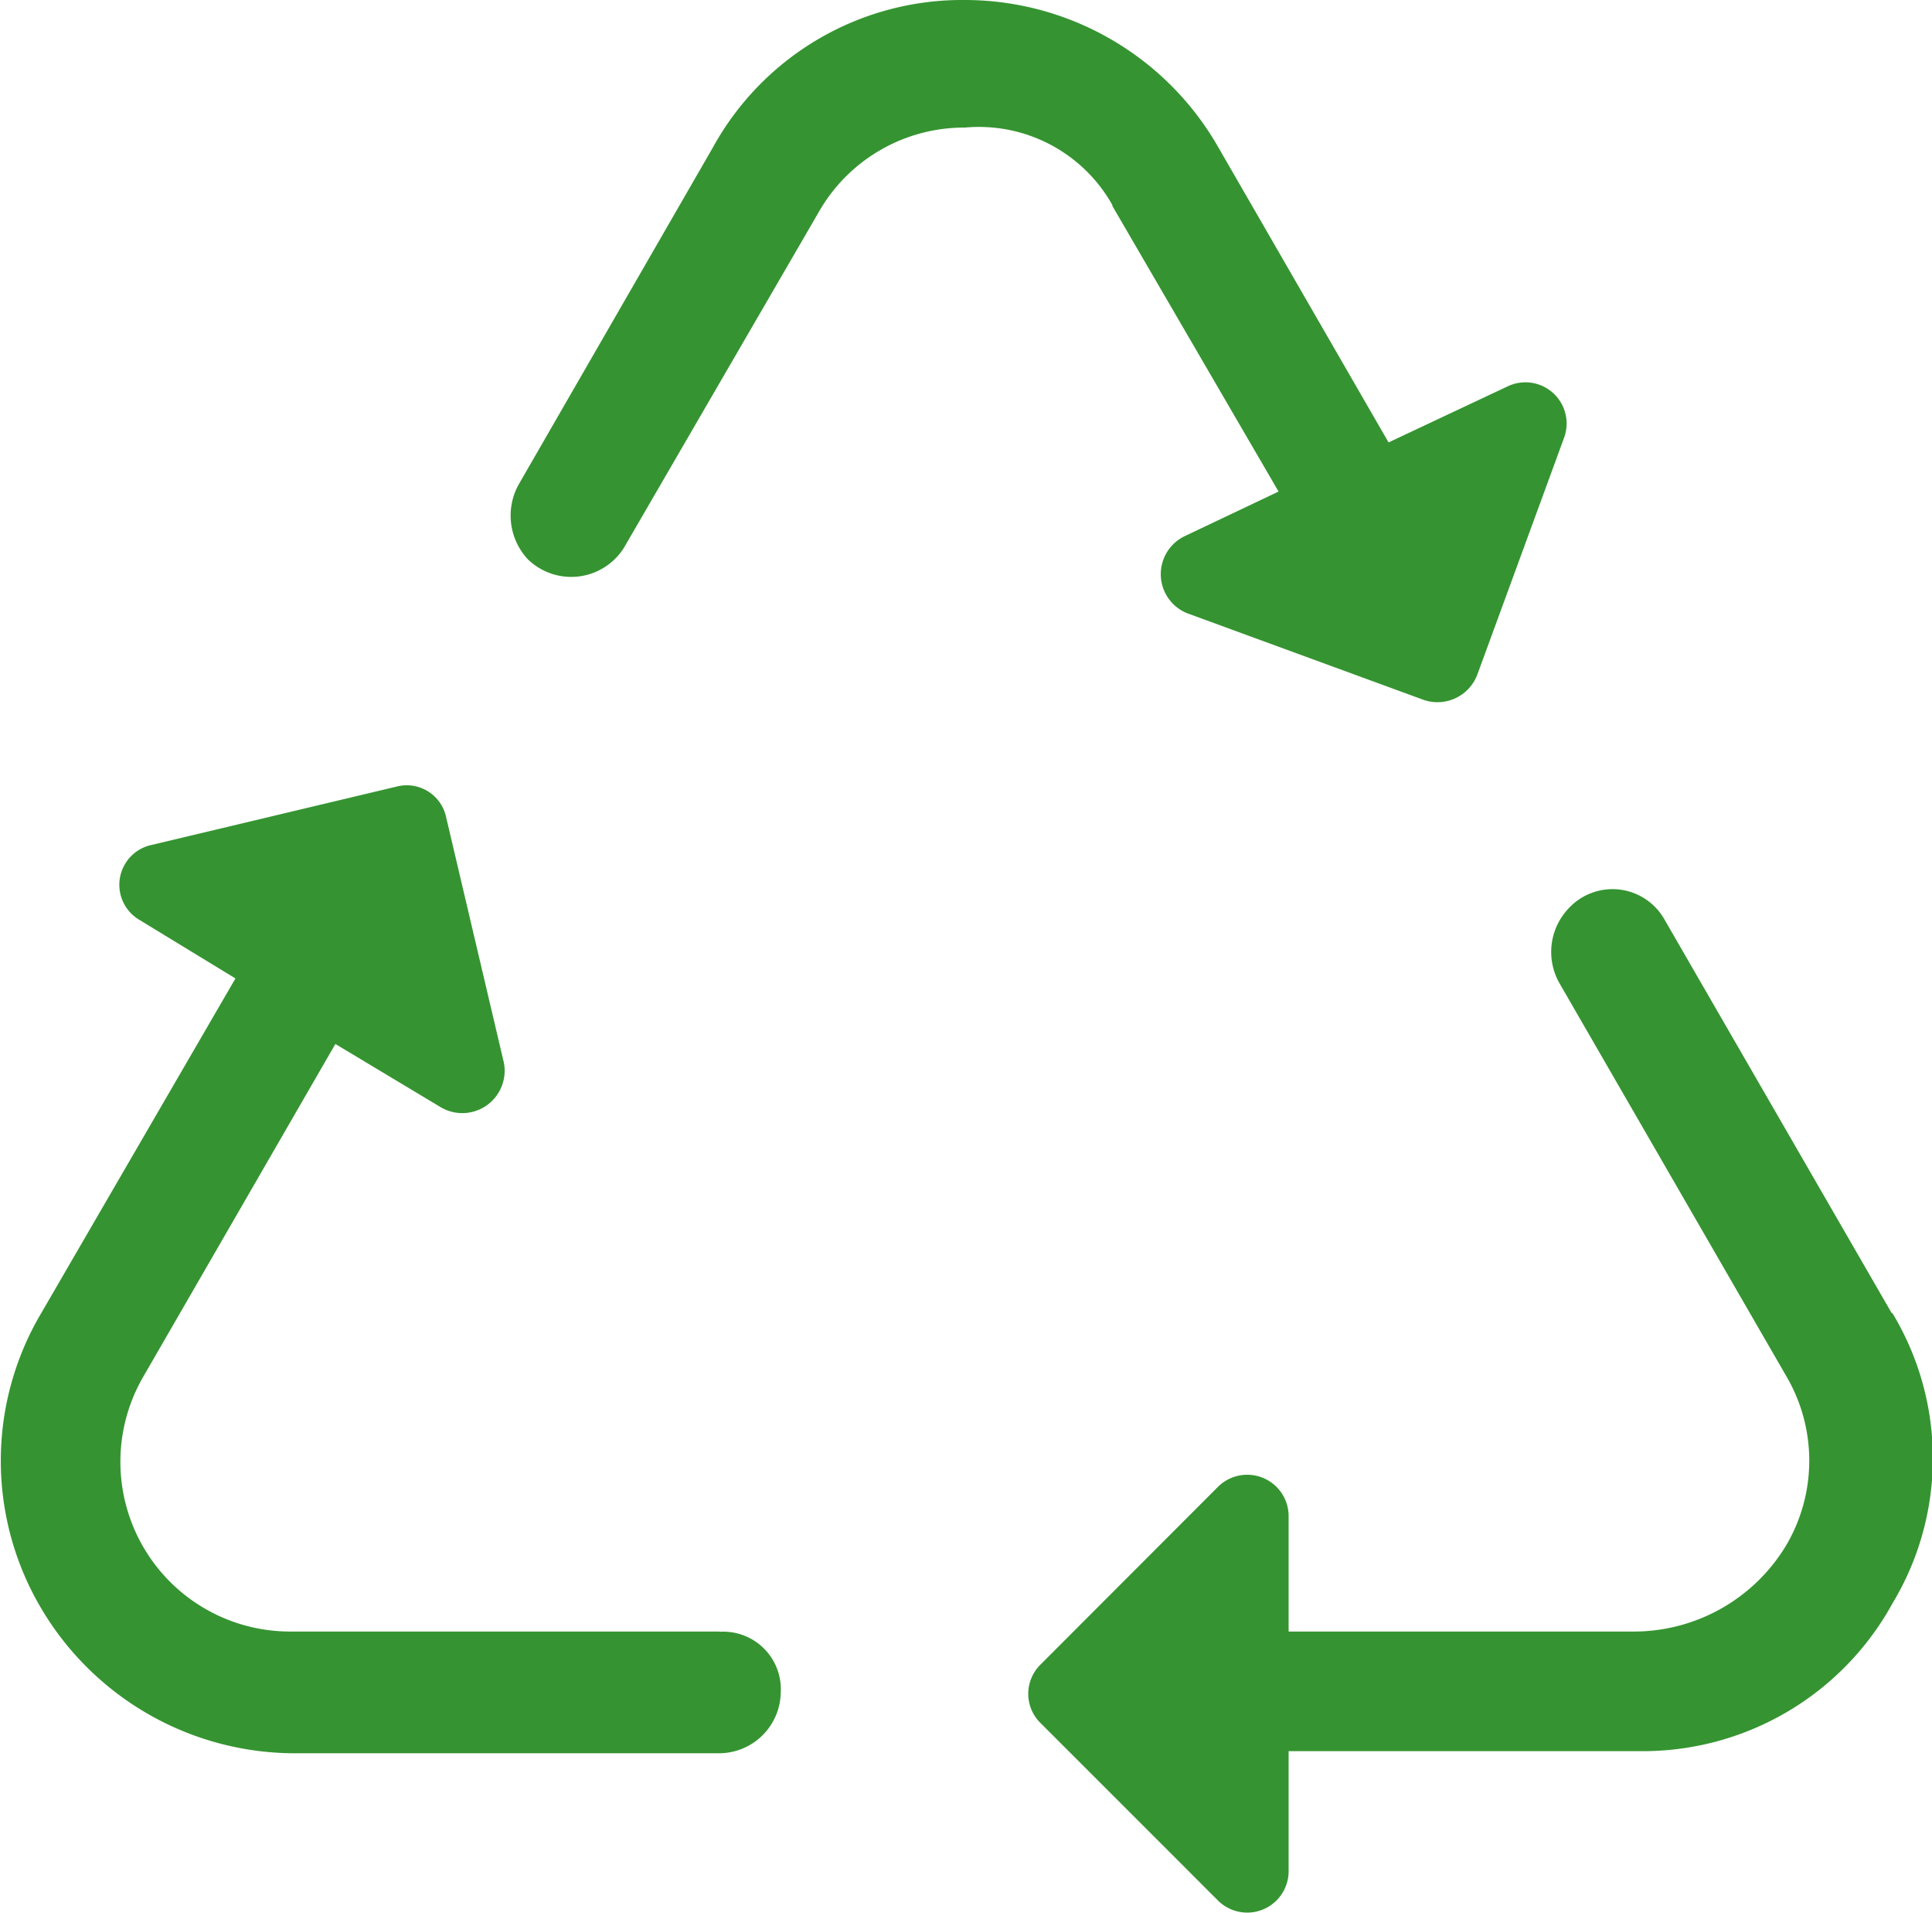 <svg id="Layer_1" data-name="Layer 1" xmlns="http://www.w3.org/2000/svg" viewBox="0 0 82.55 81.72"><defs><style>.cls-1{fill:#359431;}</style></defs><path class="cls-1" d="M39.67,80.25H21.37a7.25,7.25,0,0,1-6.3-10.9l8.2-14.2,4.5,2.7a1.81,1.81,0,0,0,2.7-1.9L28,45.45a1.72,1.72,0,0,0-2.1-1.3l-10.5,2.5a1.74,1.74,0,0,0-.5,3.2l4.1,2.5-8.3,14.3a12.38,12.38,0,0,0,0,12.61,12.6,12.6,0,0,0,11,6.19h18a2.64,2.64,0,0,0,2.6-2.6,2.46,2.46,0,0,0-2.6-2.59Z" transform="translate(-8.94 -10.55)"/><path class="cls-1" d="M89.77,66.65l-9.7-16.8a2.55,2.55,0,0,0-4.1-.5,2.7,2.7,0,0,0-.4,3.2l9.7,16.8a7.13,7.13,0,0,1,0,7.2,7.6,7.6,0,0,1-6.6,3.7H64V75.36a1.77,1.77,0,0,0-3-1.31l-7.6,7.61a1.75,1.75,0,0,0,0,2.5l7.6,7.6a1.77,1.77,0,0,0,3-1.3v-5.1H79a12.17,12.17,0,0,0,10.8-6.31,12,12,0,0,0,0-12.4Z" transform="translate(-8.94 -10.55)"/><path class="cls-1" d="M56.47,19.35l7.1,12.2-4,1.9a1.8,1.8,0,0,0,.1,3.3l10.1,3.7a1.82,1.82,0,0,0,2.3-1.1l3.7-10.1a1.76,1.76,0,0,0-2.4-2.2l-5.1,2.4L61,16.85a12.48,12.48,0,0,0-10.8-6.3,12.16,12.16,0,0,0-10.8,6.3l-8.3,14.4a2.74,2.74,0,0,0,.4,3.2,2.66,2.66,0,0,0,4.1-.5l8.3-14.3A7.15,7.15,0,0,1,50.17,16a6.54,6.54,0,0,1,6.3,3.31Z" transform="translate(-8.94 -10.55)"/></svg>